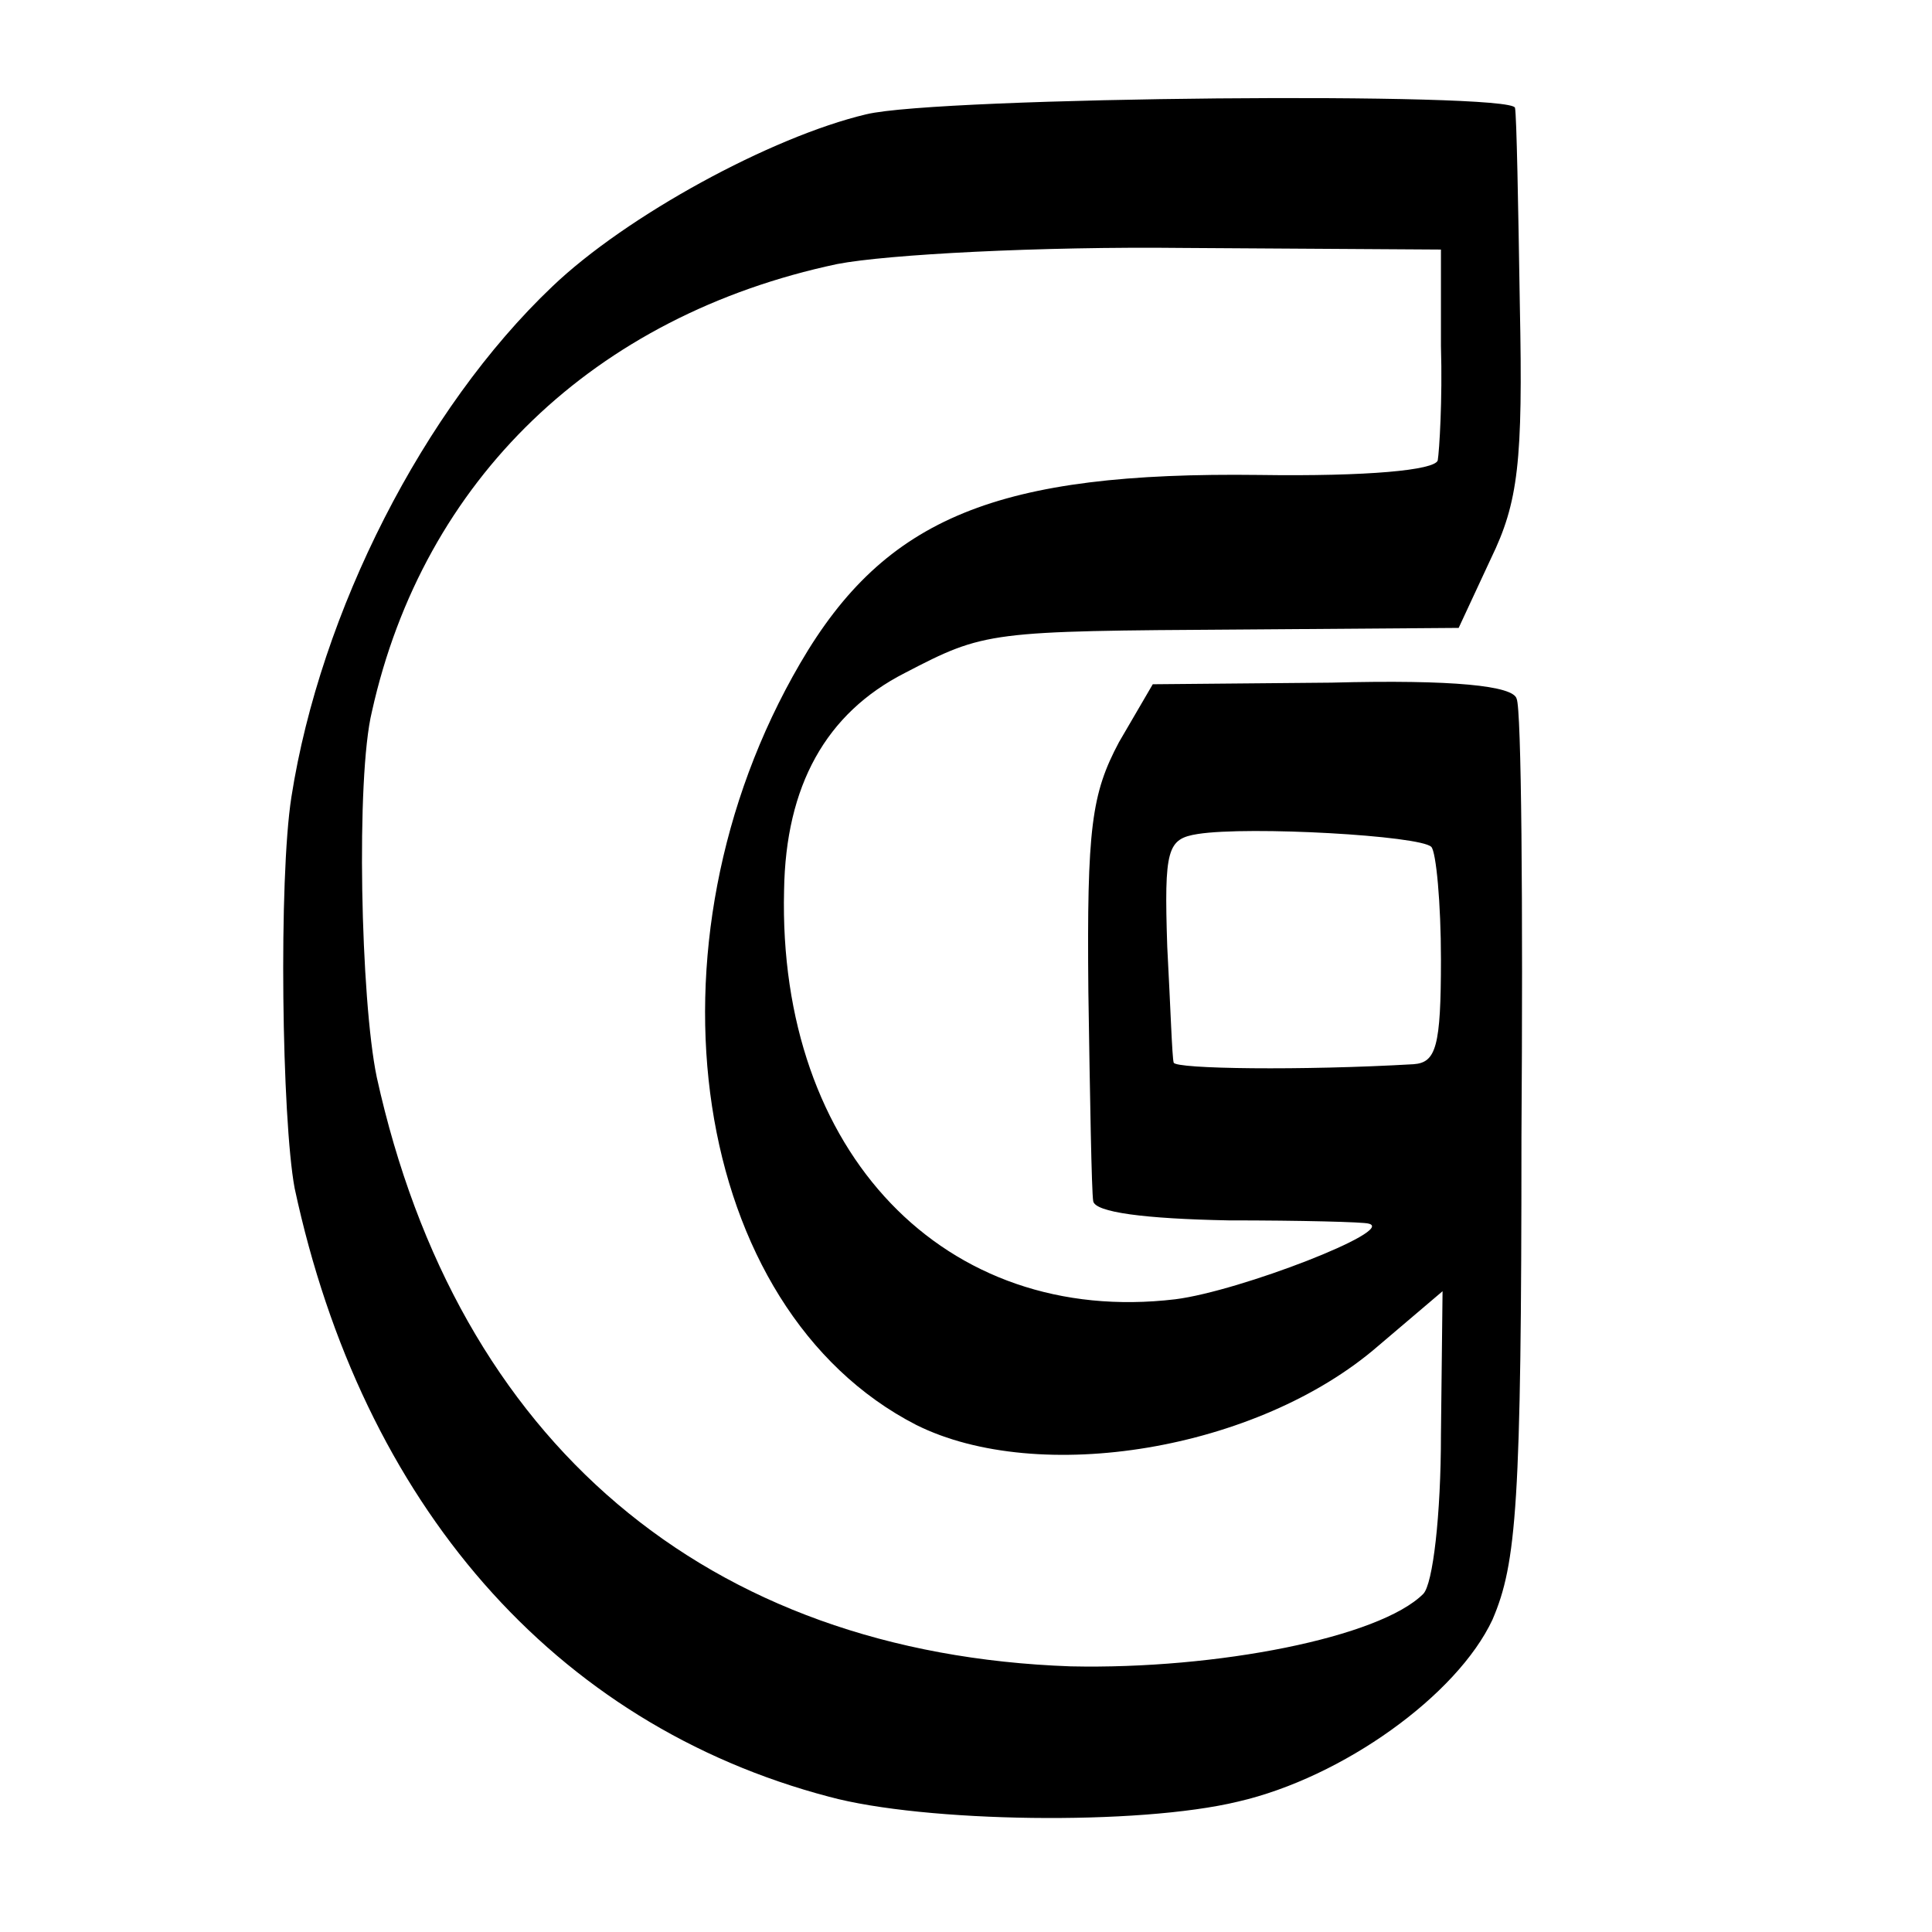 <?xml version="1.0" standalone="no"?>
<!DOCTYPE svg PUBLIC "-//W3C//DTD SVG 20010904//EN"
 "http://www.w3.org/TR/2001/REC-SVG-20010904/DTD/svg10.dtd">
<svg version="1.0" xmlns="http://www.w3.org/2000/svg"
 width="120pt" height="120pt" viewBox="0 0 120 120"
 preserveAspectRatio="xMidYMid meet">
<g transform="translate(0,120) scale(0.1,-0.1)"
fill="#000000" stroke="none">
<path d="M538 1129 c-59 -14 -149 -63 -195 -107 -80 -76 -144 -202 -162 -317
-8 -51 -6 -200 2 -243 42 -196 161 -333 332 -378 59 -16 192 -18 254 -3 65 15
136 66 158 113 15 35 18 72 18 300 1 144 0 266 -3 272 -2 8 -39 12 -115 10
l-111 -1 -21 -36 c-17 -32 -20 -53 -19 -155 1 -66 2 -124 3 -130 1 -7 32 -11
84 -12 45 0 84 -1 87 -2 18 -4 -80 -42 -120 -47 -143 -17 -247 91 -243 254 1
65 26 110 75 135 50 26 52 26 209 27 l135 1 20 43 c17 35 20 60 18 157 -1 63
-2 118 -3 123 -1 10 -358 7 -403 -4z m357 -144 c1 -33 -1 -65 -2 -71 -2 -6
-43 -10 -111 -9 -162 2 -232 -26 -285 -117 -102 -175 -68 -401 72 -473 76 -38
212 -16 287 49 l40 34 -1 -89 c0 -50 -5 -93 -11 -99 -27 -27 -128 -47 -219
-45 -226 8 -381 139 -431 366 -10 48 -13 186 -3 227 32 144 138 246 289 278
31 6 126 11 215 10 l160 -1 0 -60z m-6 -311 c3 -3 6 -35 6 -70 0 -54 -3 -64
-17 -65 -69 -4 -148 -3 -149 1 -1 3 -2 35 -4 72 -2 61 0 67 19 70 32 5 138 -1
145 -8z"/>
</g>
</svg>
